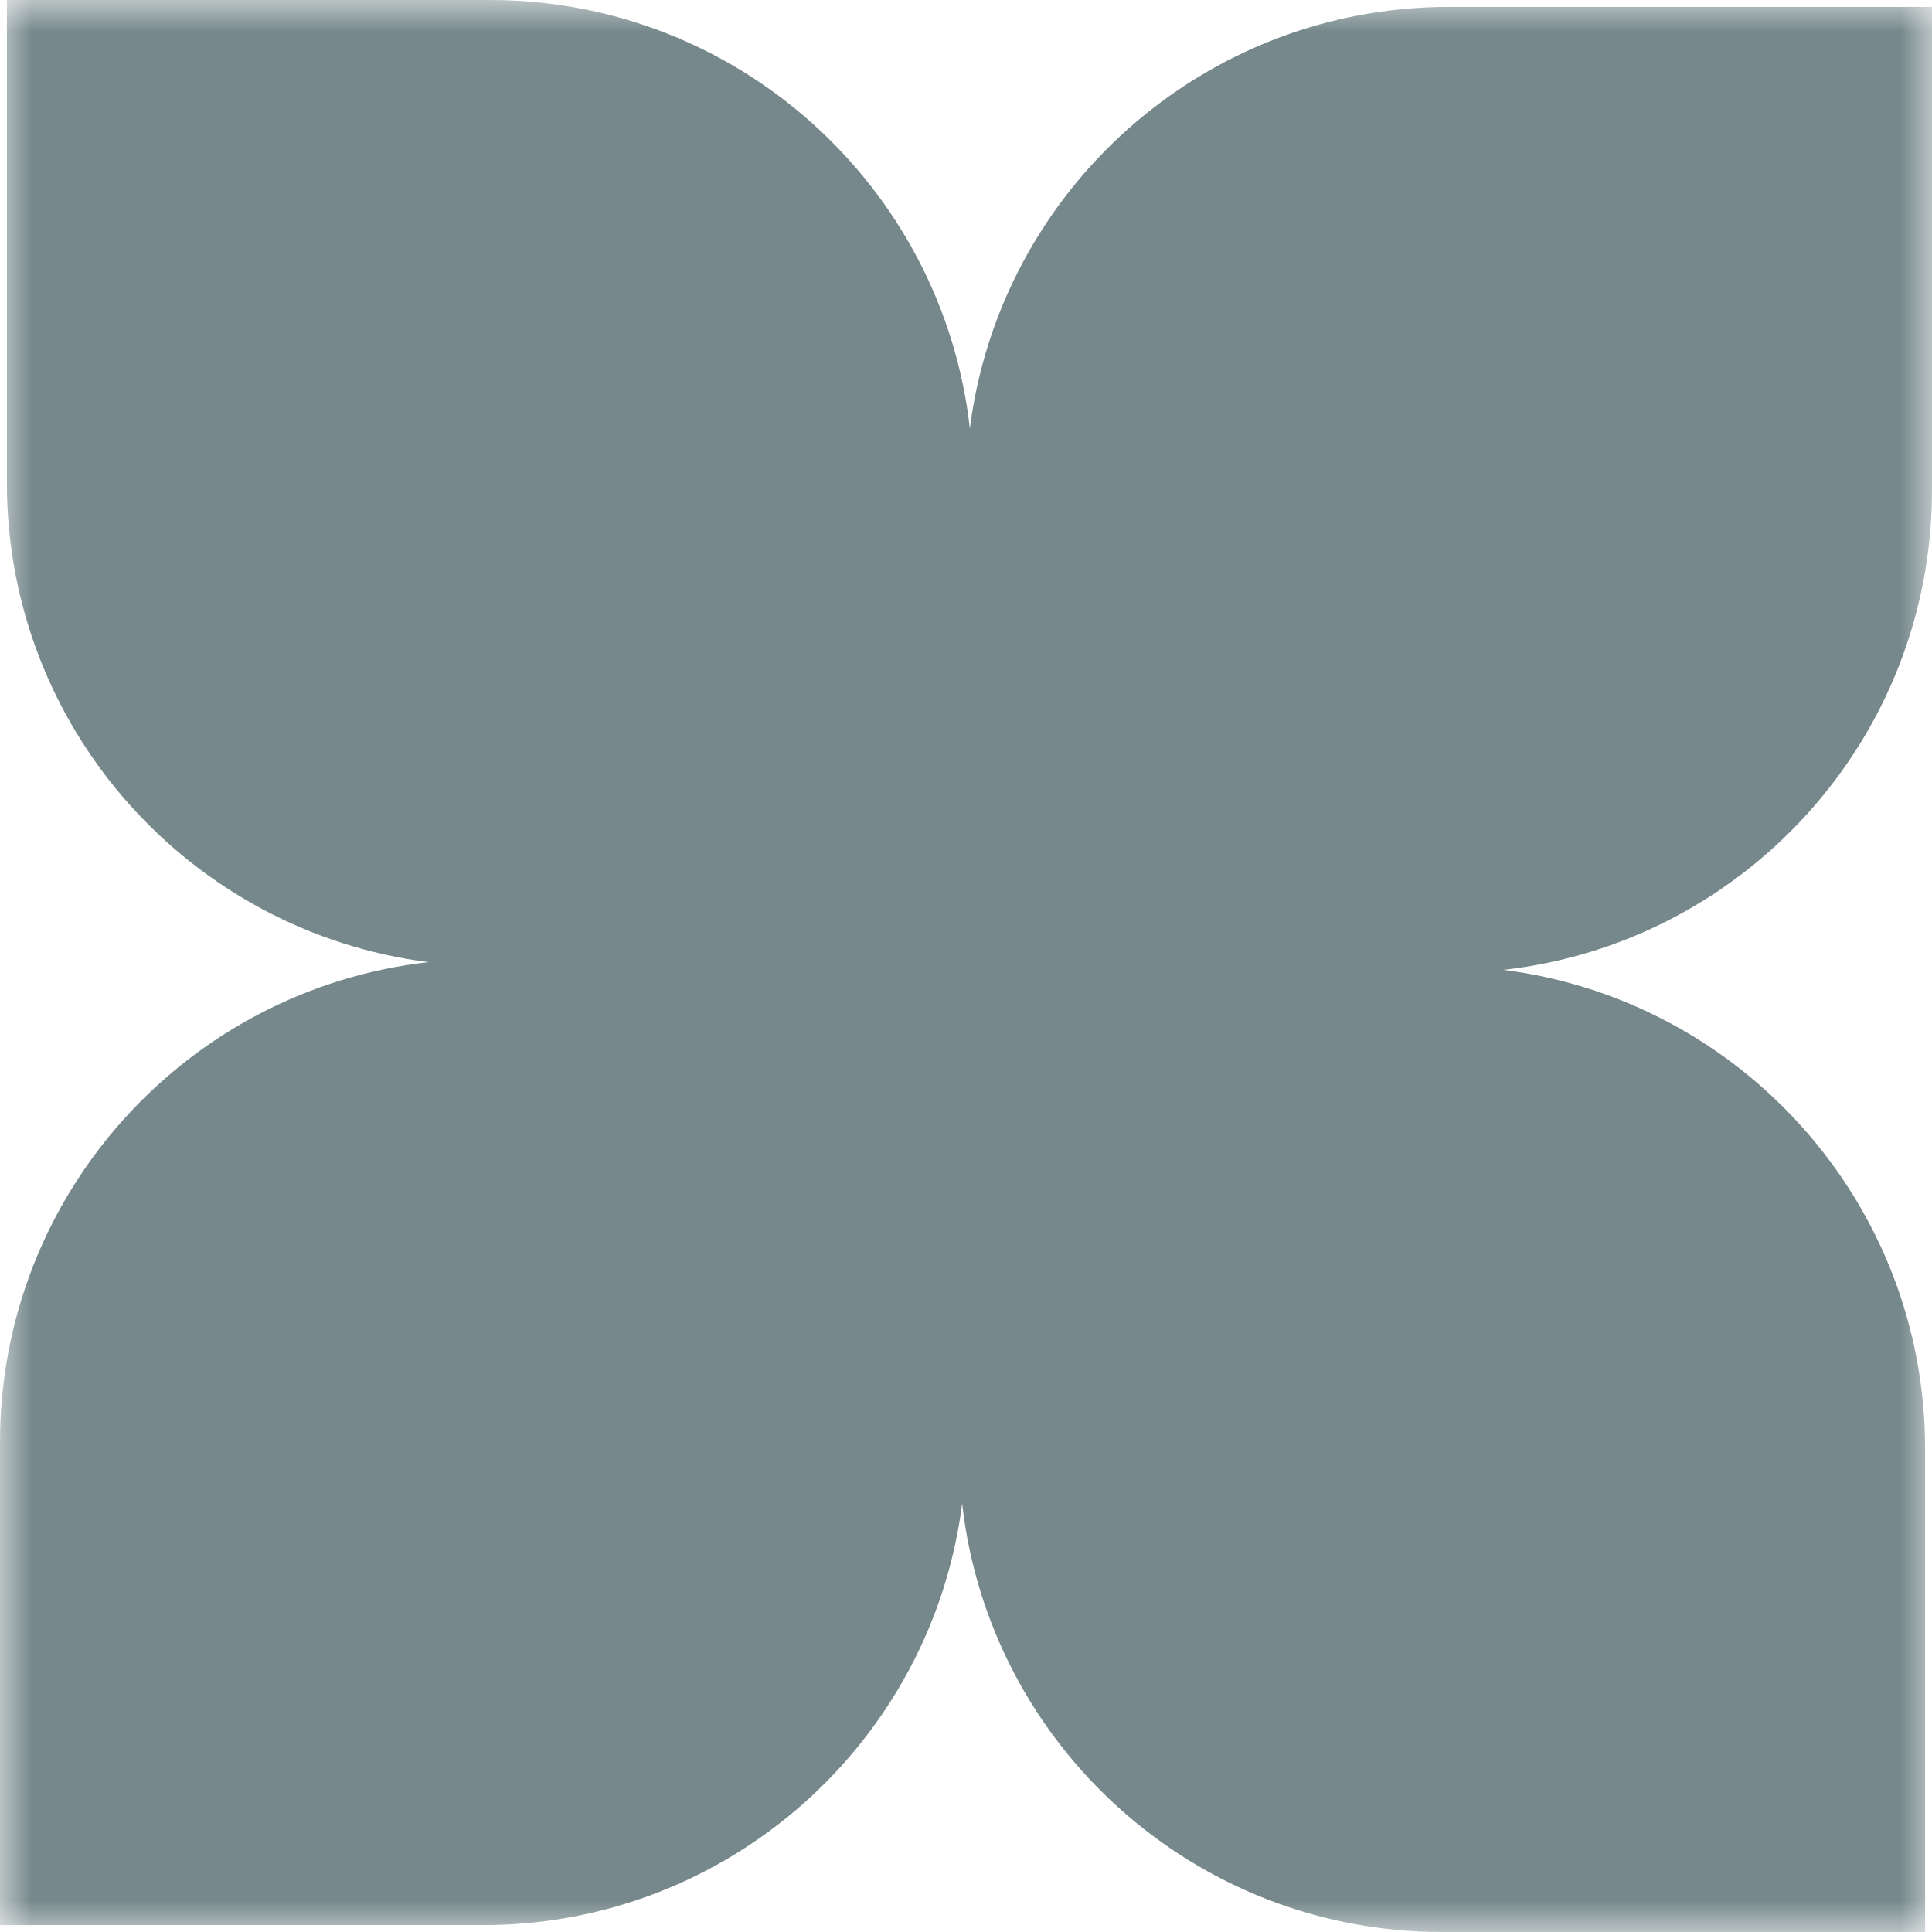 <?xml version="1.0" encoding="UTF-8"?> <svg xmlns="http://www.w3.org/2000/svg" width="30" height="30" viewBox="0 0 30 30" fill="none"><mask id="mask0_1863_116" style="mask-type:luminance" maskUnits="userSpaceOnUse" x="0" y="0" width="30" height="30"><path d="M30 0H0V30H30V0Z" fill="white"></path></mask><g mask="url(#mask0_1863_116)"><path fill-rule="evenodd" clip-rule="evenodd" d="M7.607 0H0.107V7.5C0.107 11.319 2.962 14.472 6.654 14.94C2.91 15.36 6.33038e-07 18.537 3.27836e-07 22.393L0 29.893H7.5C11.319 29.893 14.472 27.038 14.94 23.346C15.36 27.09 18.537 30 22.393 30H29.893V22.5C29.893 18.681 27.038 15.528 23.346 15.06C27.09 14.64 30 11.463 30 7.607V0.107L22.5 0.107C18.681 0.107 15.528 2.962 15.06 6.654C14.64 2.91 11.463 0 7.607 0Z" fill="#76888B"></path></g></svg> 